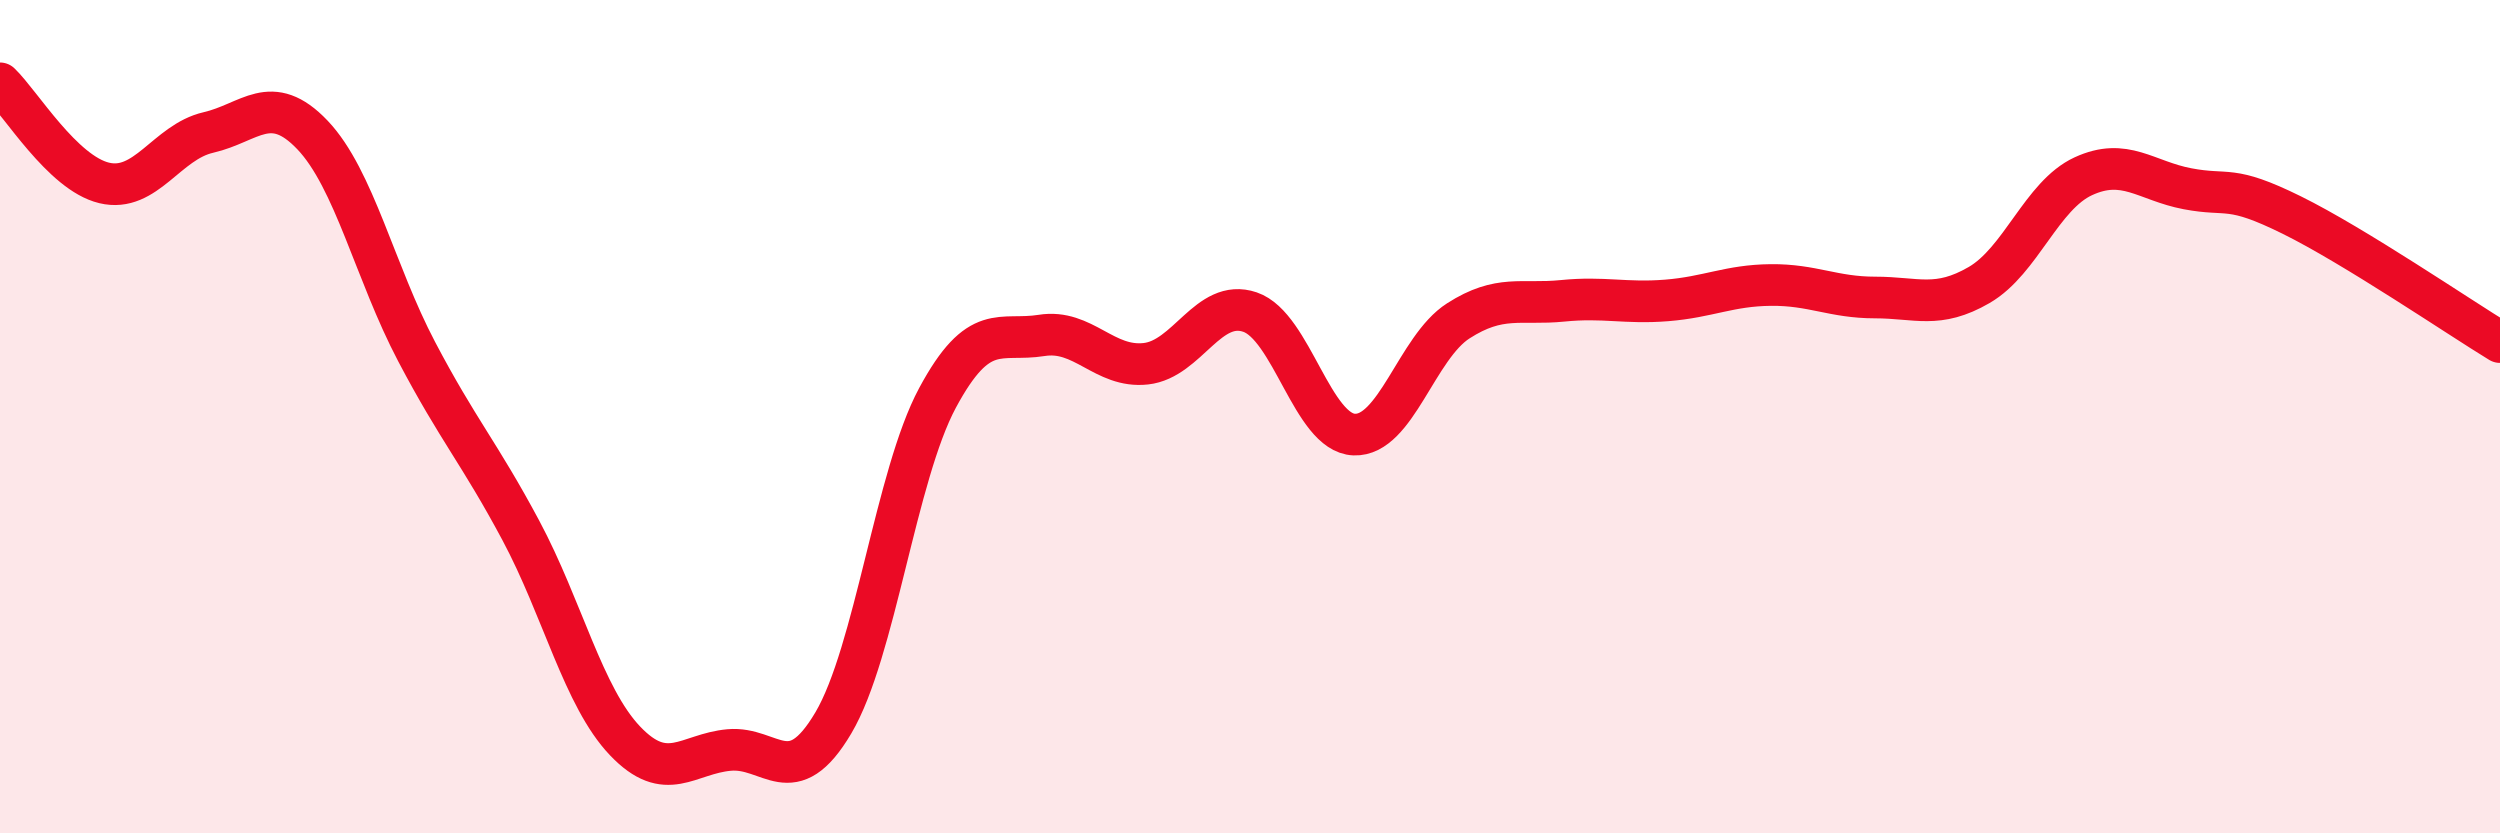 
    <svg width="60" height="20" viewBox="0 0 60 20" xmlns="http://www.w3.org/2000/svg">
      <path
        d="M 0,2 C 0.5,2.48 1.5,4.15 2.5,4.39 C 3.5,4.63 4,3.41 5,3.18 C 6,2.95 6.5,2.19 7.5,3.24 C 8.5,4.29 9,6.54 10,8.44 C 11,10.34 11.5,10.86 12.5,12.73 C 13.5,14.6 14,16.73 15,17.78 C 16,18.83 16.5,18.09 17.5,18 C 18.5,17.91 19,19.04 20,17.35 C 21,15.66 21.5,11.41 22.5,9.55 C 23.5,7.69 24,8.21 25,8.05 C 26,7.89 26.5,8.84 27.5,8.73 C 28.5,8.62 29,7.15 30,7.49 C 31,7.83 31.5,10.39 32.5,10.43 C 33.5,10.47 34,8.34 35,7.7 C 36,7.06 36.5,7.32 37.5,7.22 C 38.5,7.12 39,7.29 40,7.21 C 41,7.13 41.5,6.85 42.5,6.84 C 43.5,6.83 44,7.14 45,7.14 C 46,7.14 46.5,7.42 47.5,6.84 C 48.5,6.26 49,4.69 50,4.23 C 51,3.77 51.5,4.34 52.5,4.53 C 53.5,4.72 53.5,4.42 55,5.16 C 56.5,5.9 59,7.6 60,8.21L60 20L0 20Z"
        fill="#EB0A25"
        opacity="0.1"
        stroke-linecap="round"
        stroke-linejoin="round"
      />
      <path
        d="M 0,2 C 0.5,2.48 1.5,4.15 2.5,4.39 C 3.5,4.63 4,3.41 5,3.18 C 6,2.95 6.5,2.19 7.5,3.24 C 8.5,4.29 9,6.54 10,8.44 C 11,10.34 11.5,10.86 12.5,12.73 C 13.5,14.6 14,16.73 15,17.78 C 16,18.83 16.5,18.09 17.5,18 C 18.5,17.91 19,19.04 20,17.35 C 21,15.66 21.5,11.41 22.5,9.55 C 23.5,7.69 24,8.21 25,8.05 C 26,7.89 26.5,8.84 27.5,8.73 C 28.5,8.62 29,7.15 30,7.49 C 31,7.83 31.5,10.39 32.5,10.43 C 33.5,10.47 34,8.34 35,7.7 C 36,7.06 36.5,7.32 37.5,7.22 C 38.5,7.12 39,7.29 40,7.21 C 41,7.13 41.5,6.85 42.5,6.84 C 43.5,6.83 44,7.14 45,7.14 C 46,7.14 46.5,7.42 47.5,6.84 C 48.5,6.26 49,4.69 50,4.23 C 51,3.77 51.5,4.34 52.5,4.53 C 53.5,4.72 53.5,4.42 55,5.16 C 56.5,5.9 59,7.6 60,8.21"
        stroke="#EB0A25"
        stroke-width="1"
        fill="none"
        stroke-linecap="round"
        stroke-linejoin="round"
      />
    </svg>
  